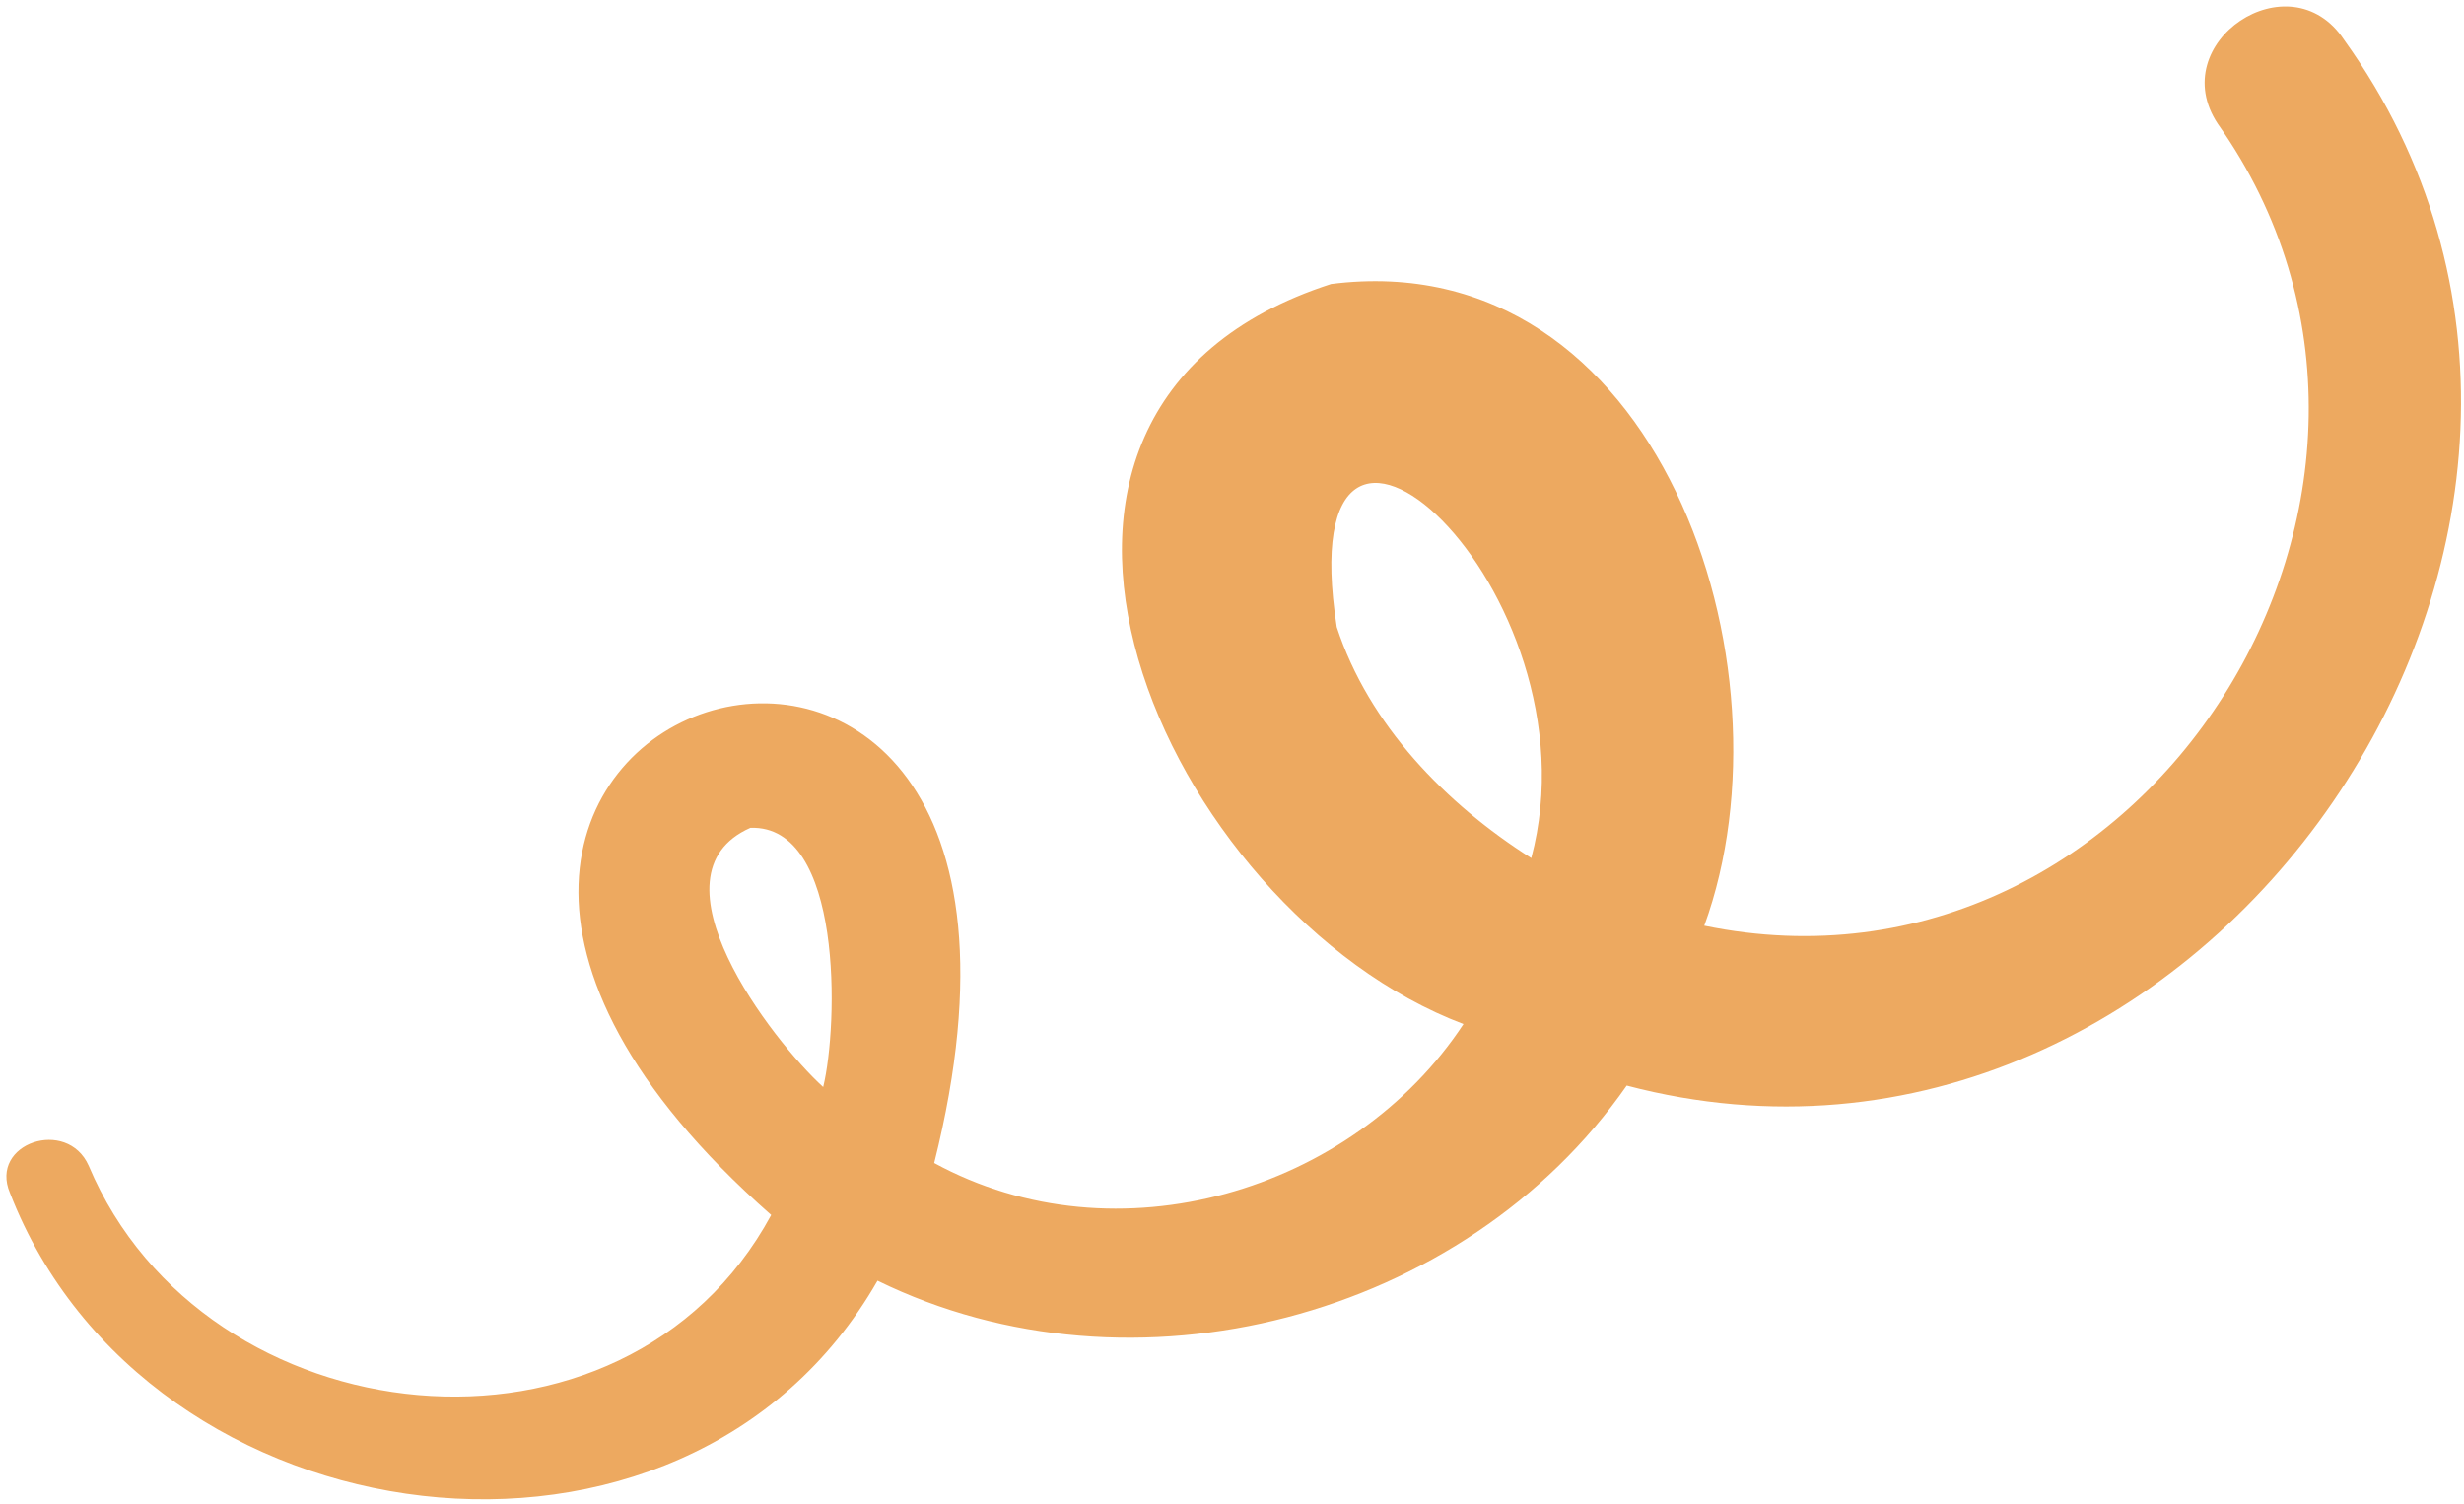 <?xml version="1.0" encoding="UTF-8"?> <svg xmlns="http://www.w3.org/2000/svg" width="367" height="224" viewBox="0 0 367 224" fill="none"><path d="M349.111 5.897C341.055 -6.229 322.289 6.335 330.33 18.446C368.859 72.97 319.5 151.429 253.84 137.88C267.965 99.15 246.974 36.117 198.258 42.303C139.894 61.137 173.465 135.686 217.977 152.533C201.518 177.521 166.286 188.039 139.145 173.227C167.531 60.012 28.398 104.82 114.866 180.971C92.979 221.416 30.433 214.485 13.21 173.63C10.007 166.398 -1.657 170.272 1.484 177.688C21.86 230.219 101.907 241.101 130.703 190.755C168.663 209.368 218.144 196.381 242.291 161.693C328.388 184.371 401.113 78.225 349.111 5.897ZM111.769 123.302C125.595 122.809 124.856 152.722 122.61 161.908C115.037 155.041 95.923 130.285 111.769 123.302ZM199.1 93.387C191.641 45.141 238.741 87.808 228.073 127.809C215.341 119.74 203.866 107.952 199.1 93.387Z" fill="#EDA960"></path></svg> 